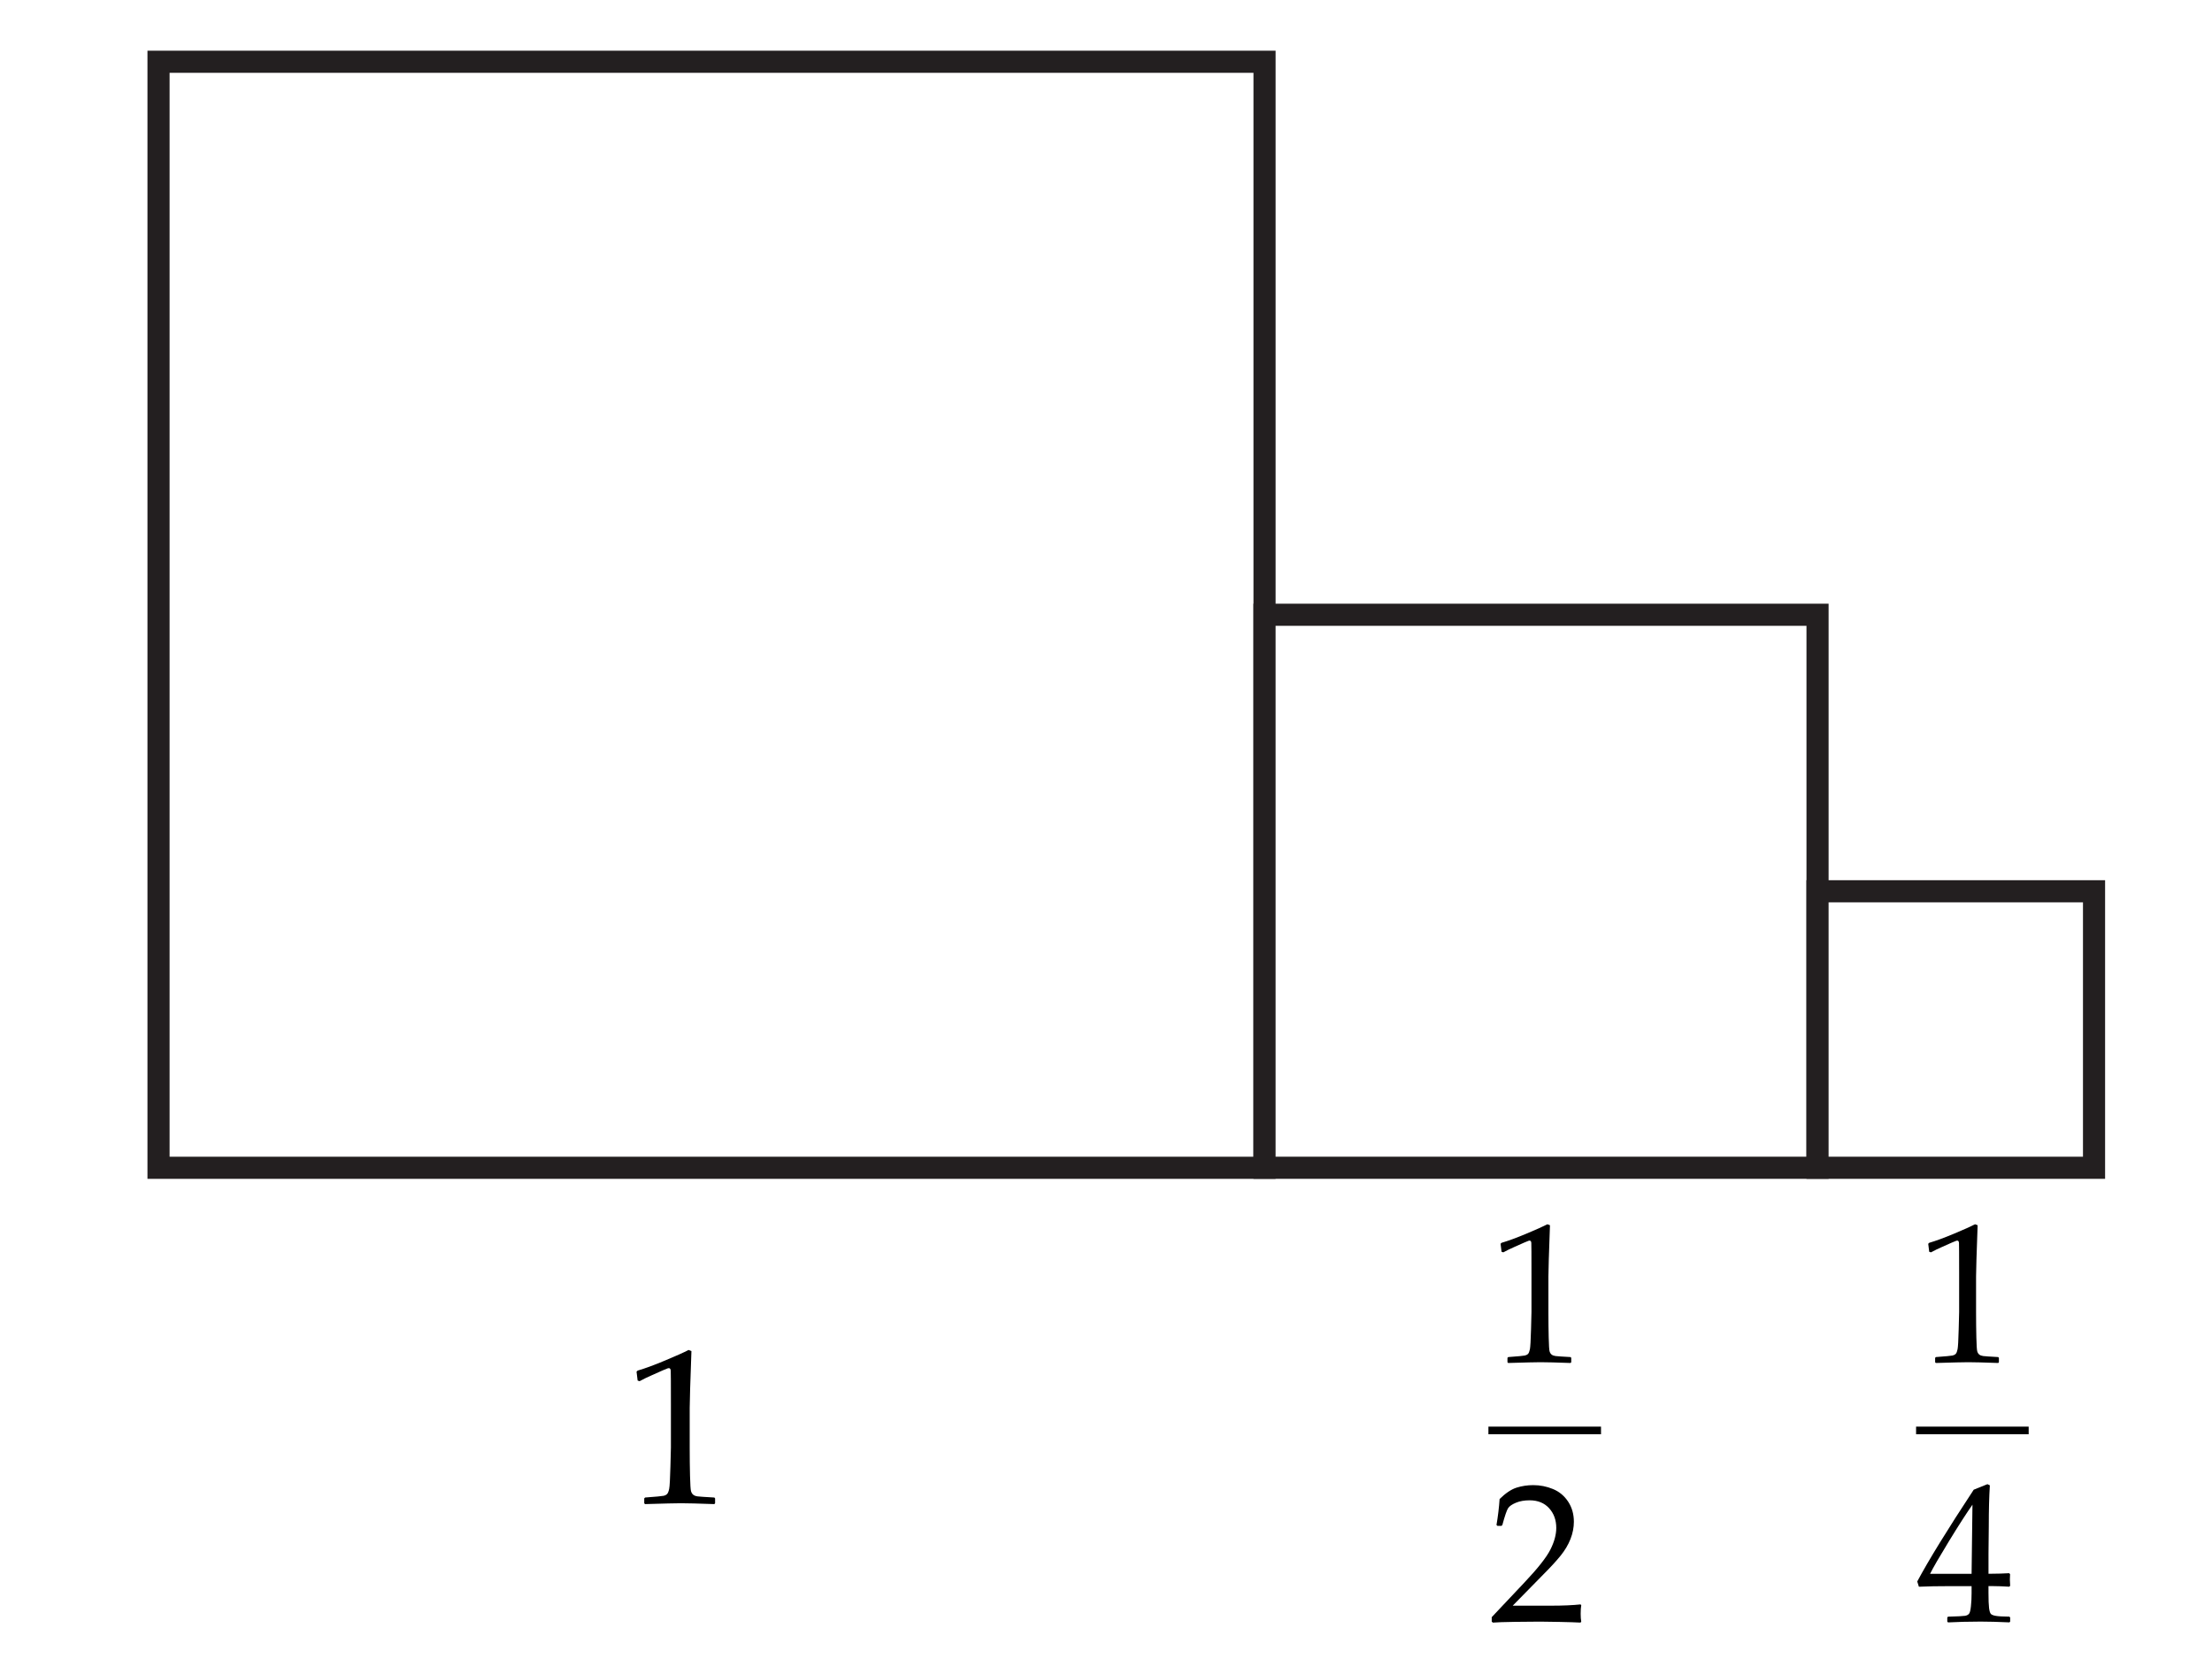 <?xml version="1.0" encoding="utf-8"?>
<!-- Generator: Adobe Illustrator 16.0.0, SVG Export Plug-In . SVG Version: 6.00 Build 0)  -->
<!DOCTYPE svg PUBLIC "-//W3C//DTD SVG 1.1//EN" "http://www.w3.org/Graphics/SVG/1.1/DTD/svg11.dtd">
<svg version="1.1" xmlns="http://www.w3.org/2000/svg" xmlns:xlink="http://www.w3.org/1999/xlink" x="0px" y="0px" width="200px"
	 height="150px" viewBox="0 0 200 150" enable-background="new 0 0 200 150" xml:space="preserve">
<g id="all">
	<rect fill="#FFFFFF" width="200" height="150"/>
</g>
<g id="_x31_">
	
		<rect x="14.333" y="5.584" fill="#FFFFFF" stroke="#231F20" stroke-width="2" stroke-miterlimit="10" width="100.001" height="100.002"/>
	<g>
		<path d="M57.828,124.882l-0.176-0.059l-0.098-0.801l0.098-0.098c0.651-0.188,1.475-0.491,2.471-0.908s1.709-0.735,2.139-0.957
			l0.254,0.098c-0.104,2.852-0.156,4.563-0.156,5.137v3.623c0,0.892,0.01,1.73,0.029,2.515s0.049,1.247,0.088,1.387
			s0.106,0.249,0.2,0.327s0.226,0.129,0.396,0.151s0.674,0.057,1.514,0.103l0.068,0.078v0.439l-0.068,0.078
			c-1.426-0.052-2.432-0.078-3.018-0.078c-0.443,0-1.527,0.026-3.252,0.078l-0.068-0.078v-0.439l0.078-0.078
			c0.977-0.071,1.535-0.124,1.675-0.156s0.248-0.09,0.322-0.171s0.135-0.236,0.181-0.464s0.083-0.901,0.112-2.021
			s0.044-1.692,0.044-1.719v-3.848c0-1.888-0.005-2.913-0.015-3.076s-0.067-0.244-0.171-0.244c-0.026,0-0.062,0.007-0.107,0.02
			s-0.189,0.071-0.43,0.176l-0.967,0.43C58.567,124.501,58.186,124.687,57.828,124.882z"/>
	</g>
</g>
<g id="_x32_">
	
		<rect x="114.333" y="55.584" fill="#FFFFFF" stroke="#231F20" stroke-width="2" stroke-miterlimit="10" width="50.001" height="50"/>
	<g>
		<g>
			<path d="M135.922,113.232l-0.158-0.053l-0.088-0.721l0.088-0.088c0.586-0.17,1.327-0.441,2.224-0.816s1.538-0.662,1.925-0.861
				l0.229,0.088c-0.094,2.566-0.141,4.107-0.141,4.623v3.26c0,0.803,0.009,1.558,0.026,2.264s0.044,1.122,0.079,1.248
				s0.096,0.225,0.18,0.295c0.086,0.07,0.204,0.115,0.356,0.136s0.606,0.052,1.362,0.093l0.062,0.07v0.395l-0.062,0.07
				c-1.283-0.047-2.188-0.07-2.716-0.07c-0.398,0-1.374,0.023-2.927,0.07l-0.062-0.07v-0.395l0.07-0.07
				c0.879-0.064,1.382-0.111,1.507-0.141c0.127-0.029,0.223-0.081,0.291-0.154c0.066-0.073,0.121-0.213,0.162-0.418
				s0.074-0.811,0.102-1.818c0.025-1.008,0.039-1.523,0.039-1.547v-3.463c0-1.699-0.004-2.623-0.014-2.77
				c-0.008-0.146-0.06-0.219-0.153-0.219c-0.023,0-0.056,0.006-0.097,0.018s-0.17,0.064-0.387,0.158l-0.87,0.387
				C136.587,112.891,136.244,113.057,135.922,113.232z"/>
		</g>
		
			<line fill="none" stroke="#000000" stroke-width="0.689" stroke-miterlimit="10" x1="134.577" y1="129.334" x2="144.757" y2="129.334"/>
		<g>
			<path d="M134.981,146.709l-0.105-0.088v-0.404l2.944-3.121c1.213-1.283,1.998-2.275,2.355-2.979s0.536-1.359,0.536-1.969
				c0-0.715-0.217-1.311-0.65-1.785s-1.02-0.711-1.758-0.711c-0.475,0-0.888,0.072-1.239,0.219s-0.588,0.311-0.707,0.492
				c-0.121,0.182-0.295,0.691-0.523,1.529l-0.079,0.07h-0.36l-0.088-0.078c0.135-0.791,0.229-1.574,0.281-2.348
				c0.551-0.539,1.064-0.883,1.543-1.032c0.477-0.149,0.977-0.224,1.498-0.224c0.621,0,1.216,0.117,1.784,0.352
				s1.025,0.613,1.371,1.138s0.519,1.132,0.519,1.823c0,0.516-0.102,1.033-0.303,1.552c-0.203,0.519-0.498,1.02-0.889,1.503
				c-0.389,0.483-0.921,1.062-1.595,1.736l-2.742,2.795h3.472c1.066,0,1.954-0.039,2.663-0.115l0.062,0.07
				c-0.035,0.199-0.053,0.461-0.053,0.783c0,0.293,0.018,0.523,0.053,0.693l-0.062,0.098c-0.422-0.023-1.069-0.045-1.942-0.062
				s-1.45-0.025-1.731-0.025c-0.568,0-1.333,0.007-2.294,0.021S135.327,146.68,134.981,146.709z"/>
		</g>
	</g>
</g>
<g id="_x33_">
	
		<rect x="164.333" y="80.585" fill="#FFFFFF" stroke="#231F20" stroke-width="2" stroke-miterlimit="10" width="25.001" height="25"/>
	<g>
		<g>
			<path d="M174.589,113.232l-0.158-0.053l-0.088-0.721l0.088-0.088c0.586-0.17,1.327-0.441,2.224-0.816s1.538-0.662,1.925-0.861
				l0.229,0.088c-0.094,2.566-0.141,4.107-0.141,4.623v3.26c0,0.803,0.009,1.558,0.026,2.264s0.044,1.122,0.079,1.248
				s0.095,0.225,0.181,0.295c0.084,0.07,0.203,0.115,0.355,0.136s0.606,0.052,1.362,0.093l0.062,0.07v0.395l-0.062,0.07
				c-1.283-0.047-2.188-0.07-2.716-0.07c-0.398,0-1.374,0.023-2.927,0.07l-0.062-0.07v-0.395l0.07-0.07
				c0.879-0.064,1.381-0.111,1.508-0.141c0.125-0.029,0.223-0.081,0.289-0.154c0.068-0.073,0.122-0.213,0.163-0.418
				s0.075-0.811,0.101-1.818c0.027-1.008,0.04-1.523,0.04-1.547v-3.463c0-1.699-0.005-2.623-0.013-2.77
				c-0.01-0.146-0.061-0.219-0.154-0.219c-0.023,0-0.056,0.006-0.097,0.018s-0.17,0.064-0.387,0.158l-0.87,0.387
				C175.254,112.891,174.911,113.057,174.589,113.232z"/>
		</g>
		
			<line fill="none" stroke="#000000" stroke-width="0.689" stroke-miterlimit="10" x1="173.244" y1="129.334" x2="183.424" y2="129.334"/>
		<g>
			<path d="M176.136,146.691l-0.07-0.07v-0.379l0.07-0.07c0.867-0.023,1.382-0.049,1.542-0.078c0.162-0.029,0.28-0.092,0.356-0.186
				s0.134-0.322,0.171-0.686c0.039-0.363,0.058-0.75,0.058-1.16v-0.65h-1.925c-1.119,0-2.065,0.018-2.839,0.053l-0.149-0.475
				c1.02-1.91,2.722-4.676,5.106-8.297l1.239-0.5l0.22,0.105c-0.064,0.996-0.097,2.229-0.097,3.699l-0.026,2.479v1.82
				c0.809-0.006,1.433-0.023,1.872-0.053l0.079,0.088c-0.012,0.223-0.018,0.383-0.018,0.482c0.006,0.193,0.015,0.385,0.026,0.572
				l-0.088,0.078c-0.568-0.035-1.043-0.053-1.424-0.053h-0.448v0.59c0,0.656,0.018,1.121,0.053,1.396s0.091,0.453,0.167,0.532
				s0.23,0.138,0.461,0.176c0.232,0.038,0.632,0.06,1.2,0.065l0.079,0.07v0.379l-0.07,0.07c-1.031-0.047-1.896-0.07-2.593-0.07
				C177.952,146.621,176.968,146.645,176.136,146.691z M174.51,142.297h3.753l0.079-6.25c-0.562,0.803-1.271,1.904-2.127,3.305
				S174.791,141.734,174.51,142.297z"/>
		</g>
	</g>
	<g>
	</g>
	<g>
	</g>
	<g>
	</g>
	<g>
	</g>
	<g>
	</g>
	<g>
	</g>
</g>
</svg>
